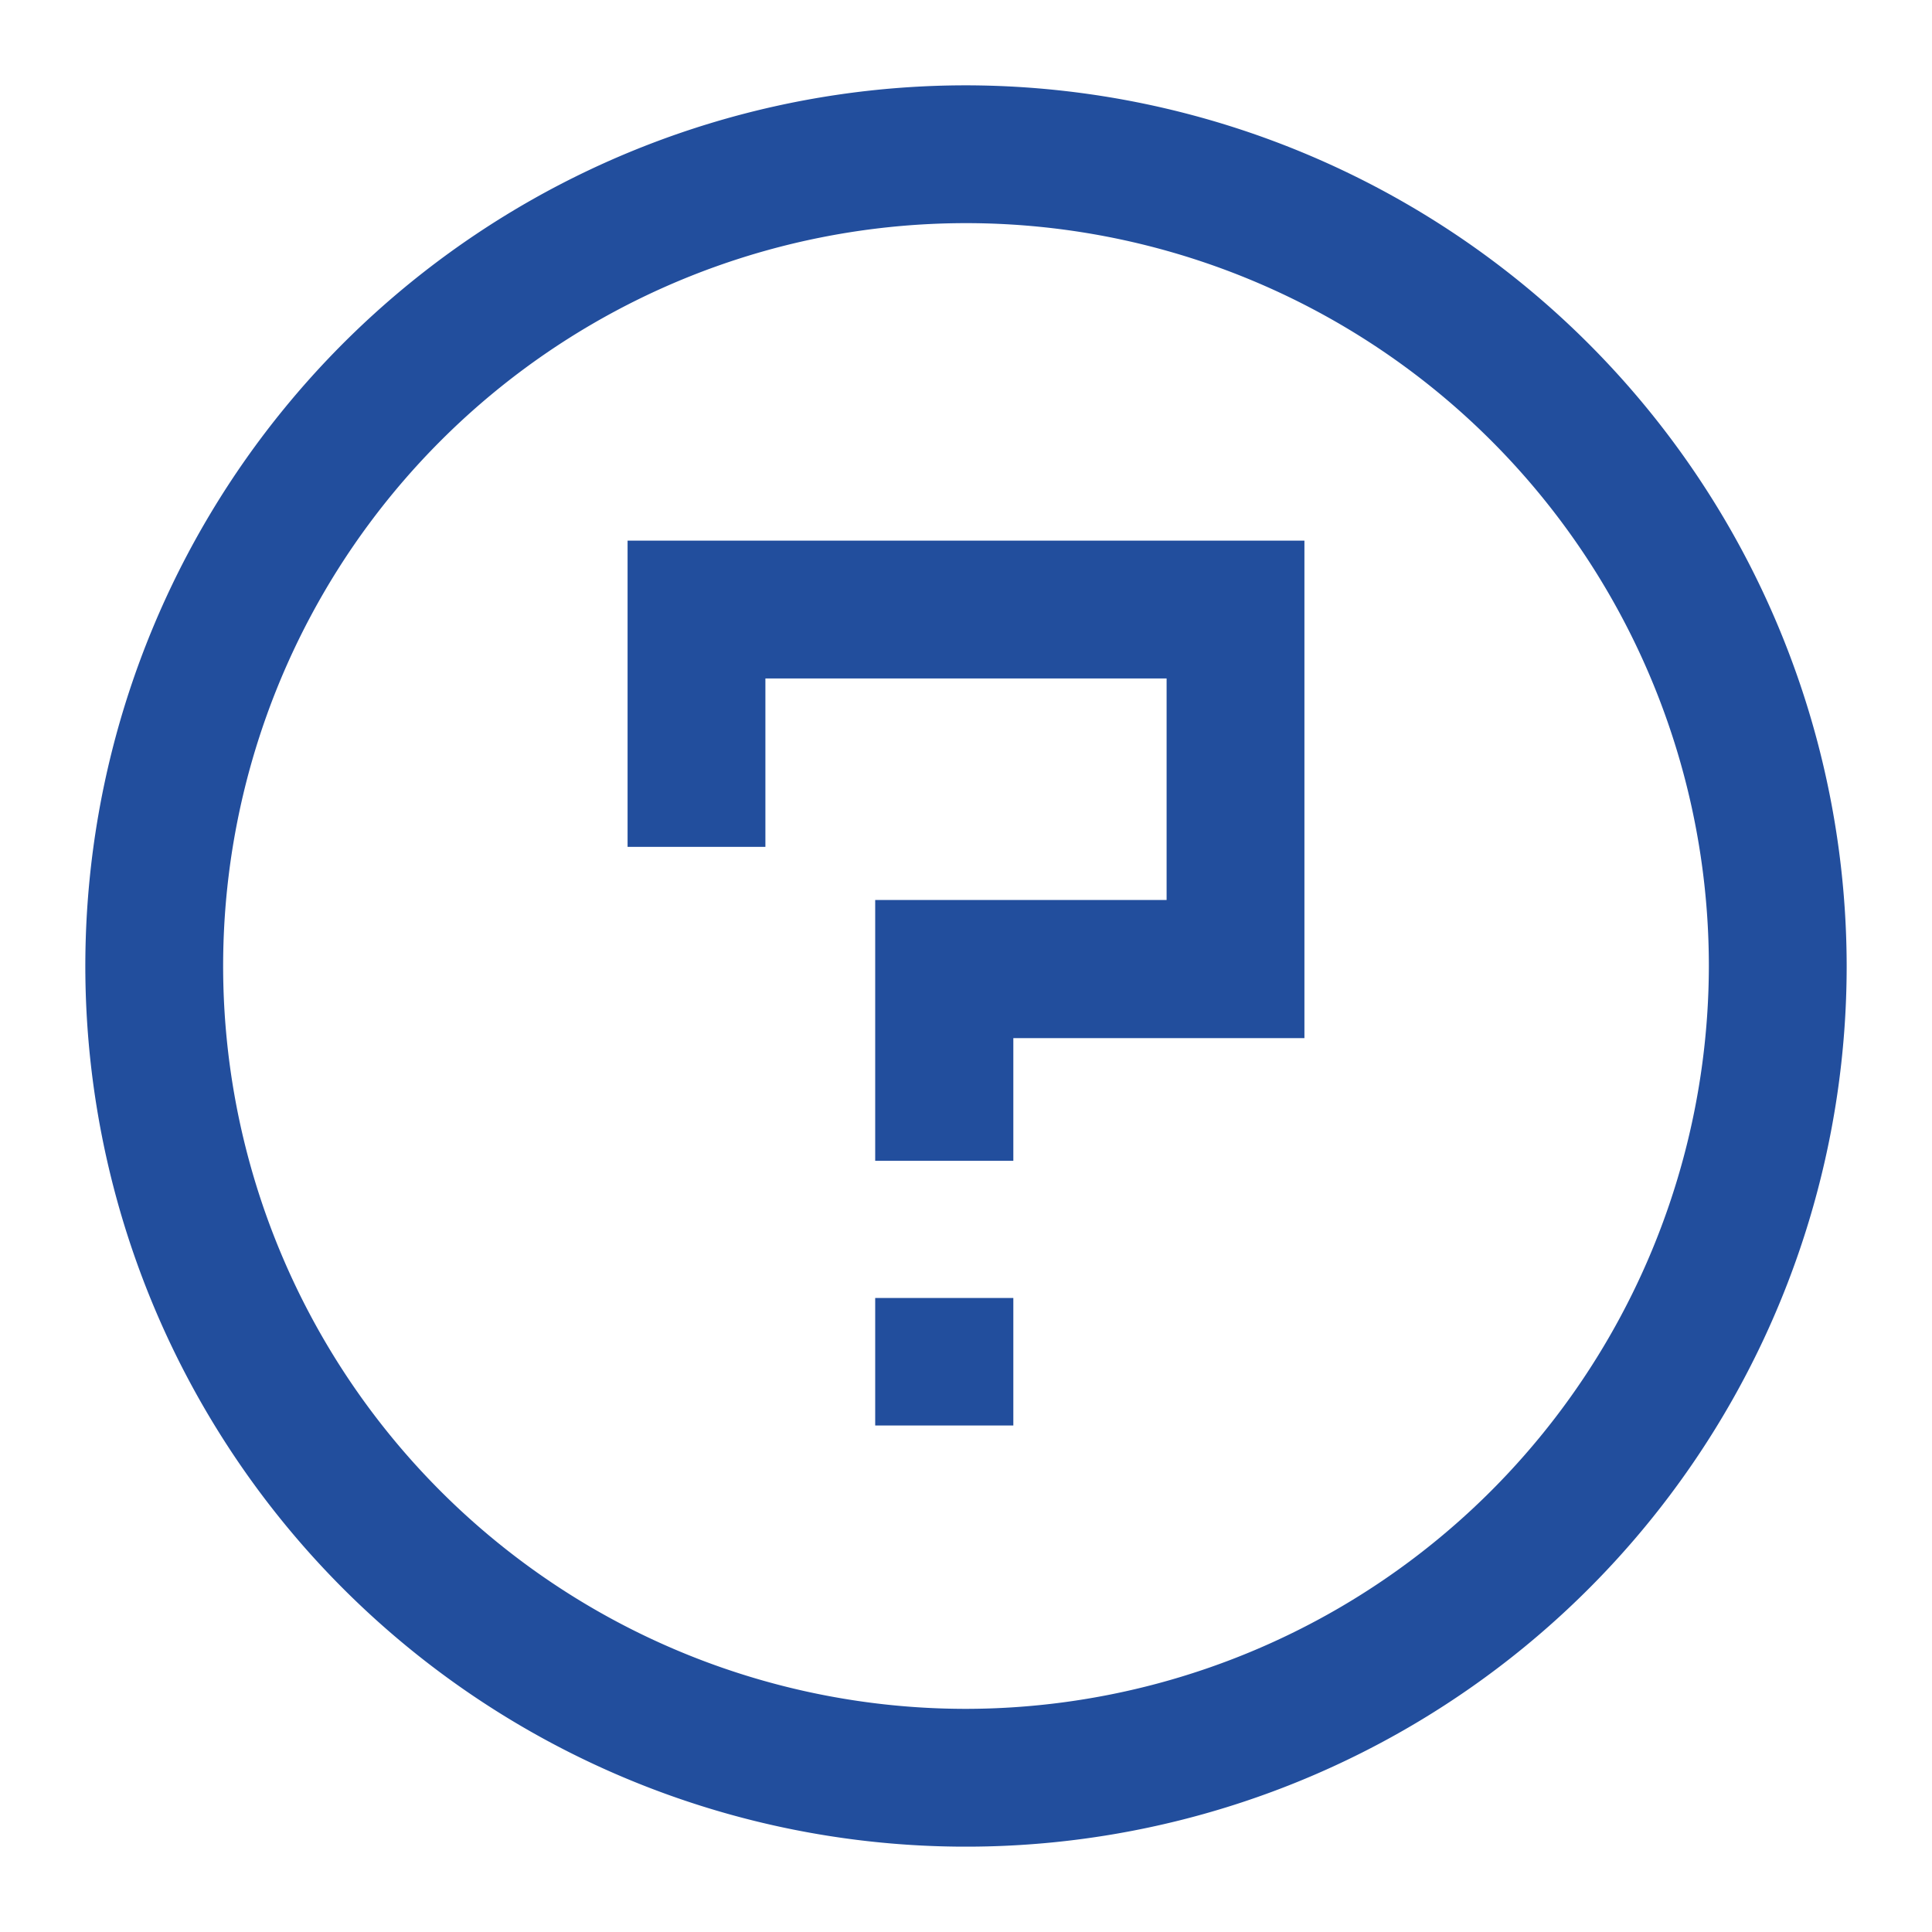 <?xml version="1.0" encoding="UTF-8"?> <svg xmlns="http://www.w3.org/2000/svg" id="b6f78783-5aa4-4be4-9c9e-7b632b0df27e" data-name="TEXTES" viewBox="0 0 60 60"><defs><style>.b9836ab5-7bbd-4ff1-98dc-07762e3f8264{fill:#224e9d;}</style></defs><path class="b9836ab5-7bbd-4ff1-98dc-07762e3f8264" d="M30,2.65A27.35,27.35,0,1,0,57.35,30,27.38,27.38,0,0,0,30,2.65Zm0,50.42A23.07,23.07,0,1,1,53.07,30,23.1,23.1,0,0,1,30,53.07Z"></path><polygon class="b9836ab5-7bbd-4ff1-98dc-07762e3f8264" points="19.49 26.3 23.77 26.3 23.77 21.07 36.23 21.07 36.23 27.95 27.18 27.95 27.18 36.05 31.47 36.05 31.47 32.24 40.51 32.24 40.51 16.79 19.49 16.79 19.49 26.3"></polygon><rect class="b9836ab5-7bbd-4ff1-98dc-07762e3f8264" x="27.18" y="40.31" width="4.29" height="3.96"></rect></svg> 